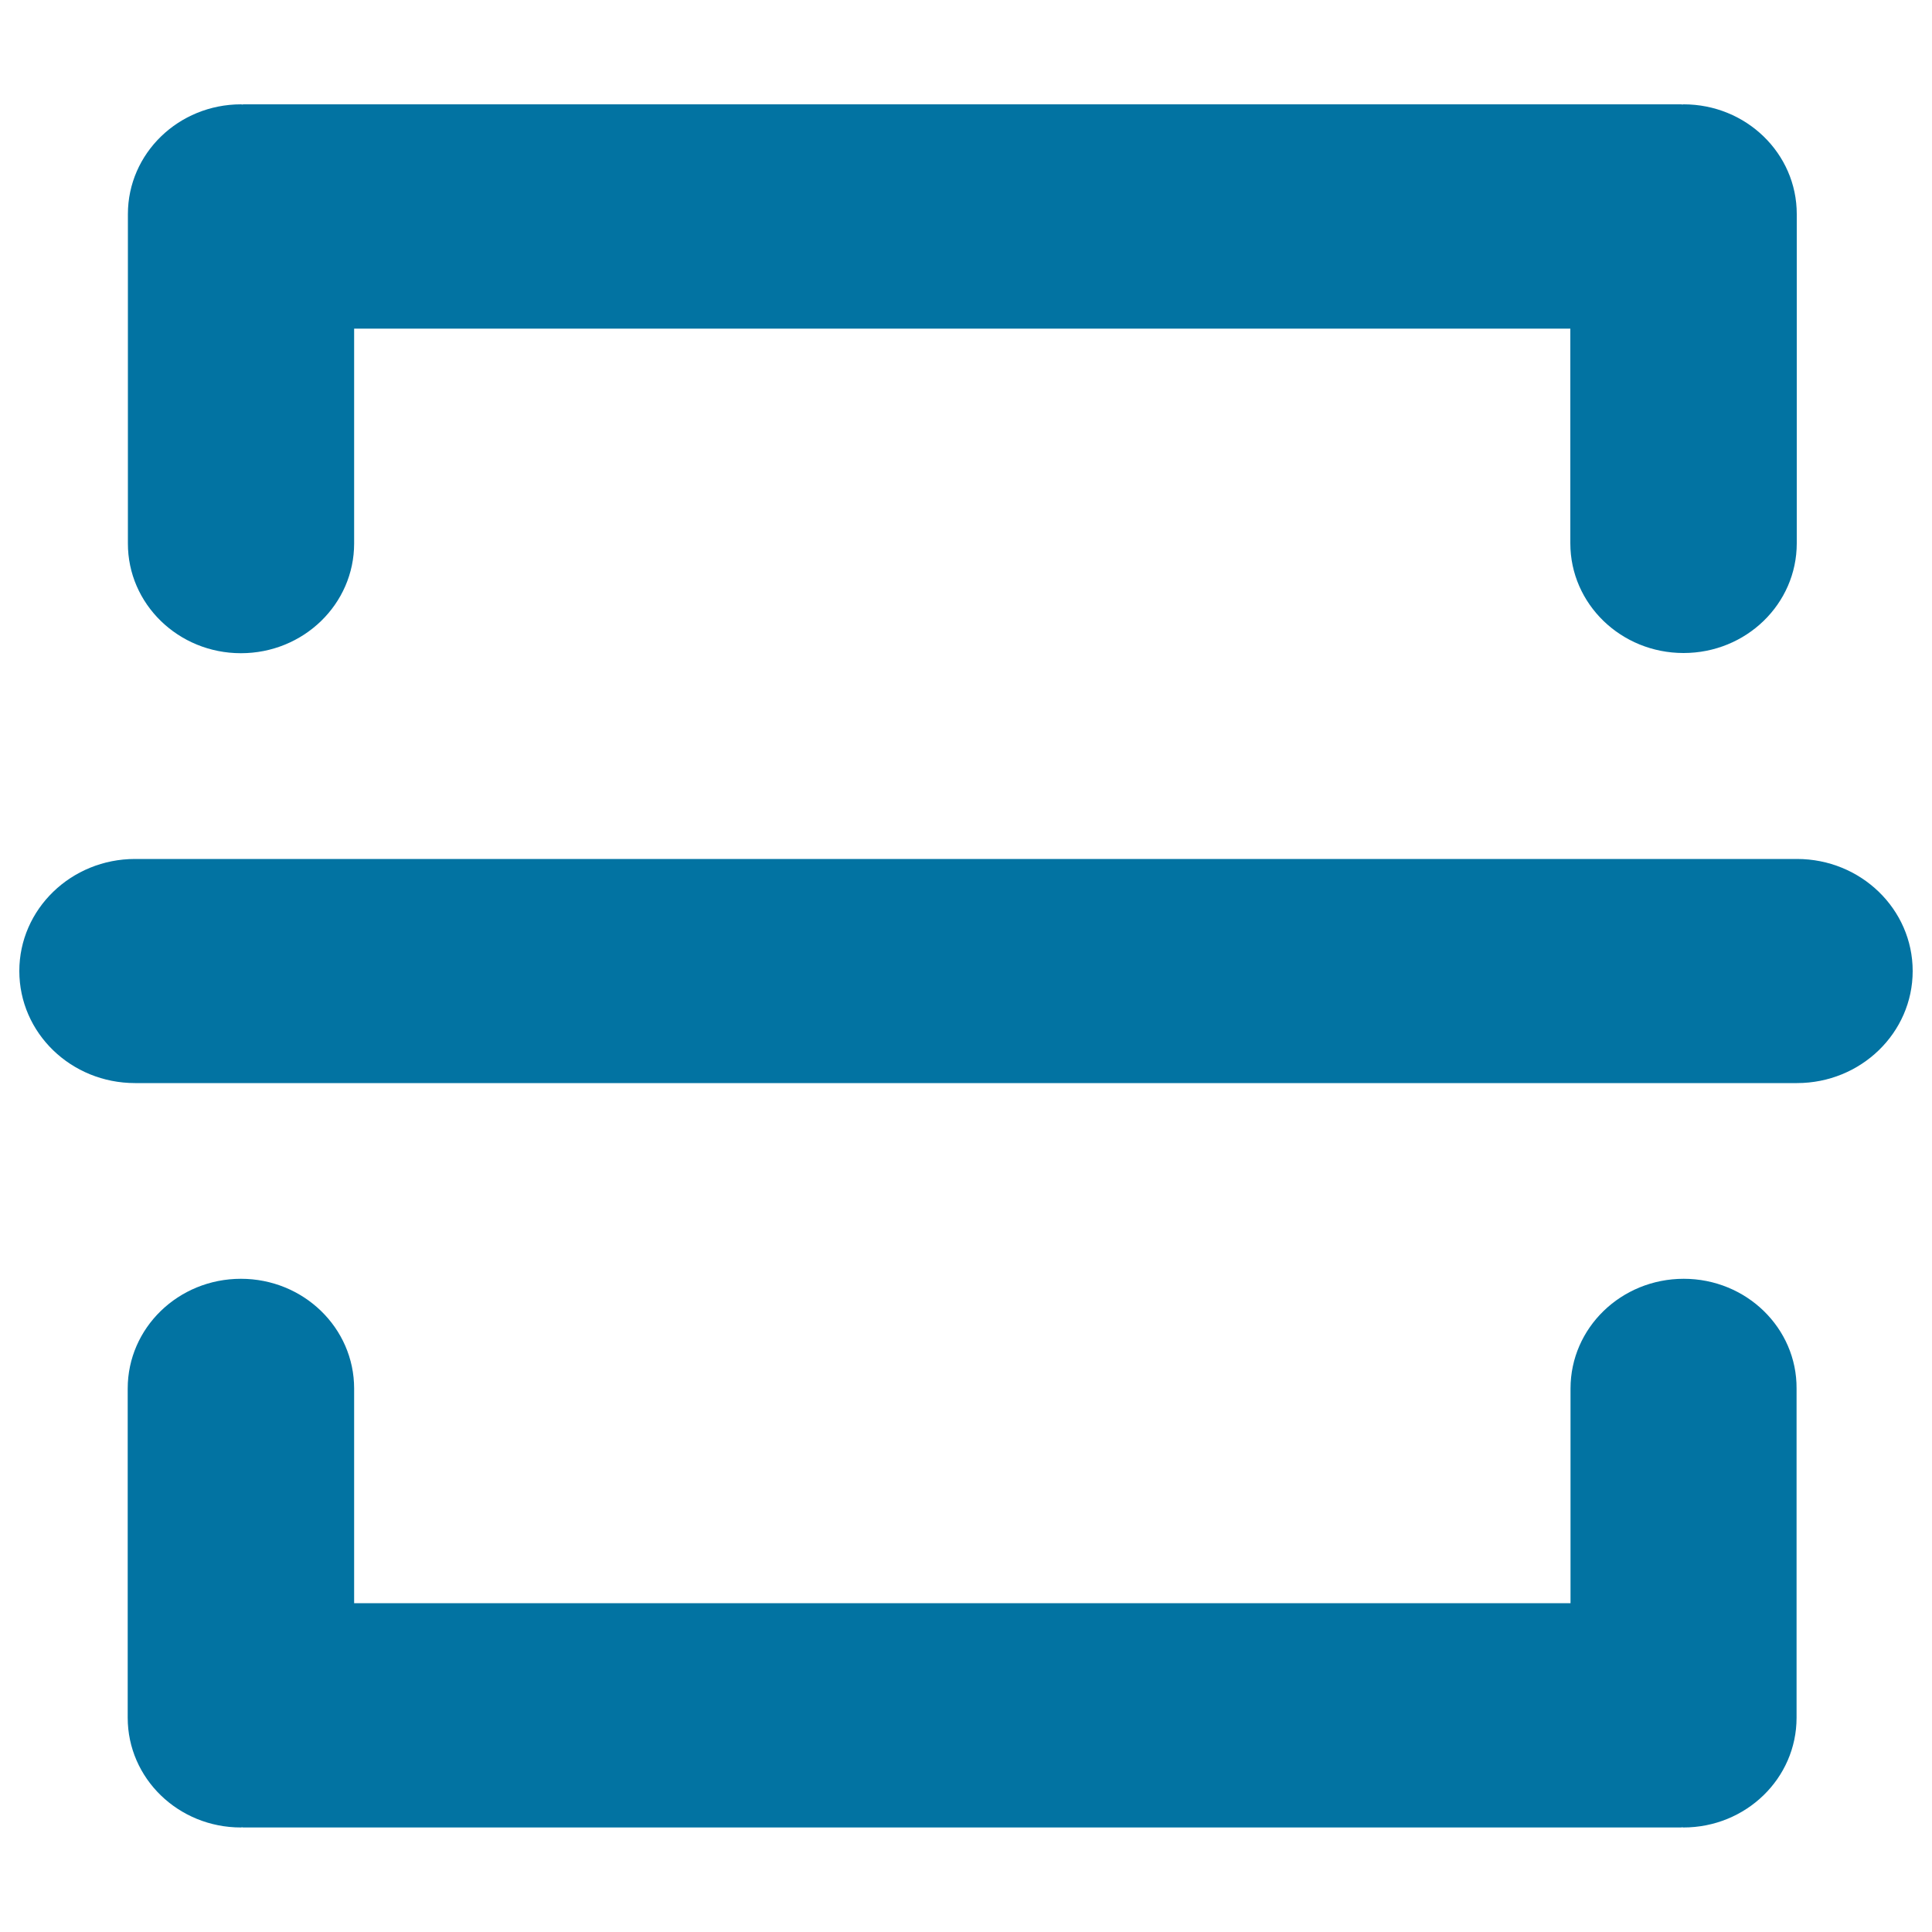 <svg xmlns="http://www.w3.org/2000/svg" viewBox="0 0 1000 1000" style="fill:#0273a2">
<title>Scan QR Code SVG icon</title>
<path d="M124.7,338.1c32.4,0,58.6-25.4,58.6-56.8V170.1h629.5v111.1c0,31.4,26.2,56.8,58.6,56.8c32.4,0,58.6-25.4,58.6-56.8V110.8c0-31.4-26.2-56.8-58.6-56.8c-0.2,0-0.4,0.1-0.6,0.1c-0.2,0-0.4-0.1-0.6-0.1H126c-0.2,0-0.4,0.1-0.6,0.1c-0.2,0-0.4-0.1-0.6-0.1c-32.4,0-58.6,25.4-58.6,56.8v170.4C66.1,312.6,92.3,338.1,124.7,338.1z"/><path d="M871.5,661.9c-32.4,0-58.6,25.4-58.6,56.8v111.1H183.3V718.7c0-31.4-26.2-56.8-58.6-56.8c-32.4,0-58.6,25.4-58.6,56.8v170.4c0,31.4,26.2,56.8,58.6,56.8c0.2,0,0.4-0.1,0.6-0.1c0.2,0,0.4,0.1,0.6,0.1h744.2c0.2,0,0.4-0.1,0.6-0.1c0.2,0,0.4,0.1,0.6,0.1c32.4,0,58.6-25.4,58.6-56.8V718.7C930.1,687.4,903.9,661.9,871.5,661.9z"/><path d="M930.1,444.6H69.9c-33.1,0-59.9,26-59.9,58c0,32.1,26.8,58,59.9,58h860.2c33.1,0,59.9-26,59.9-58C990,470.6,963.2,444.6,930.1,444.6z"/>
</svg>